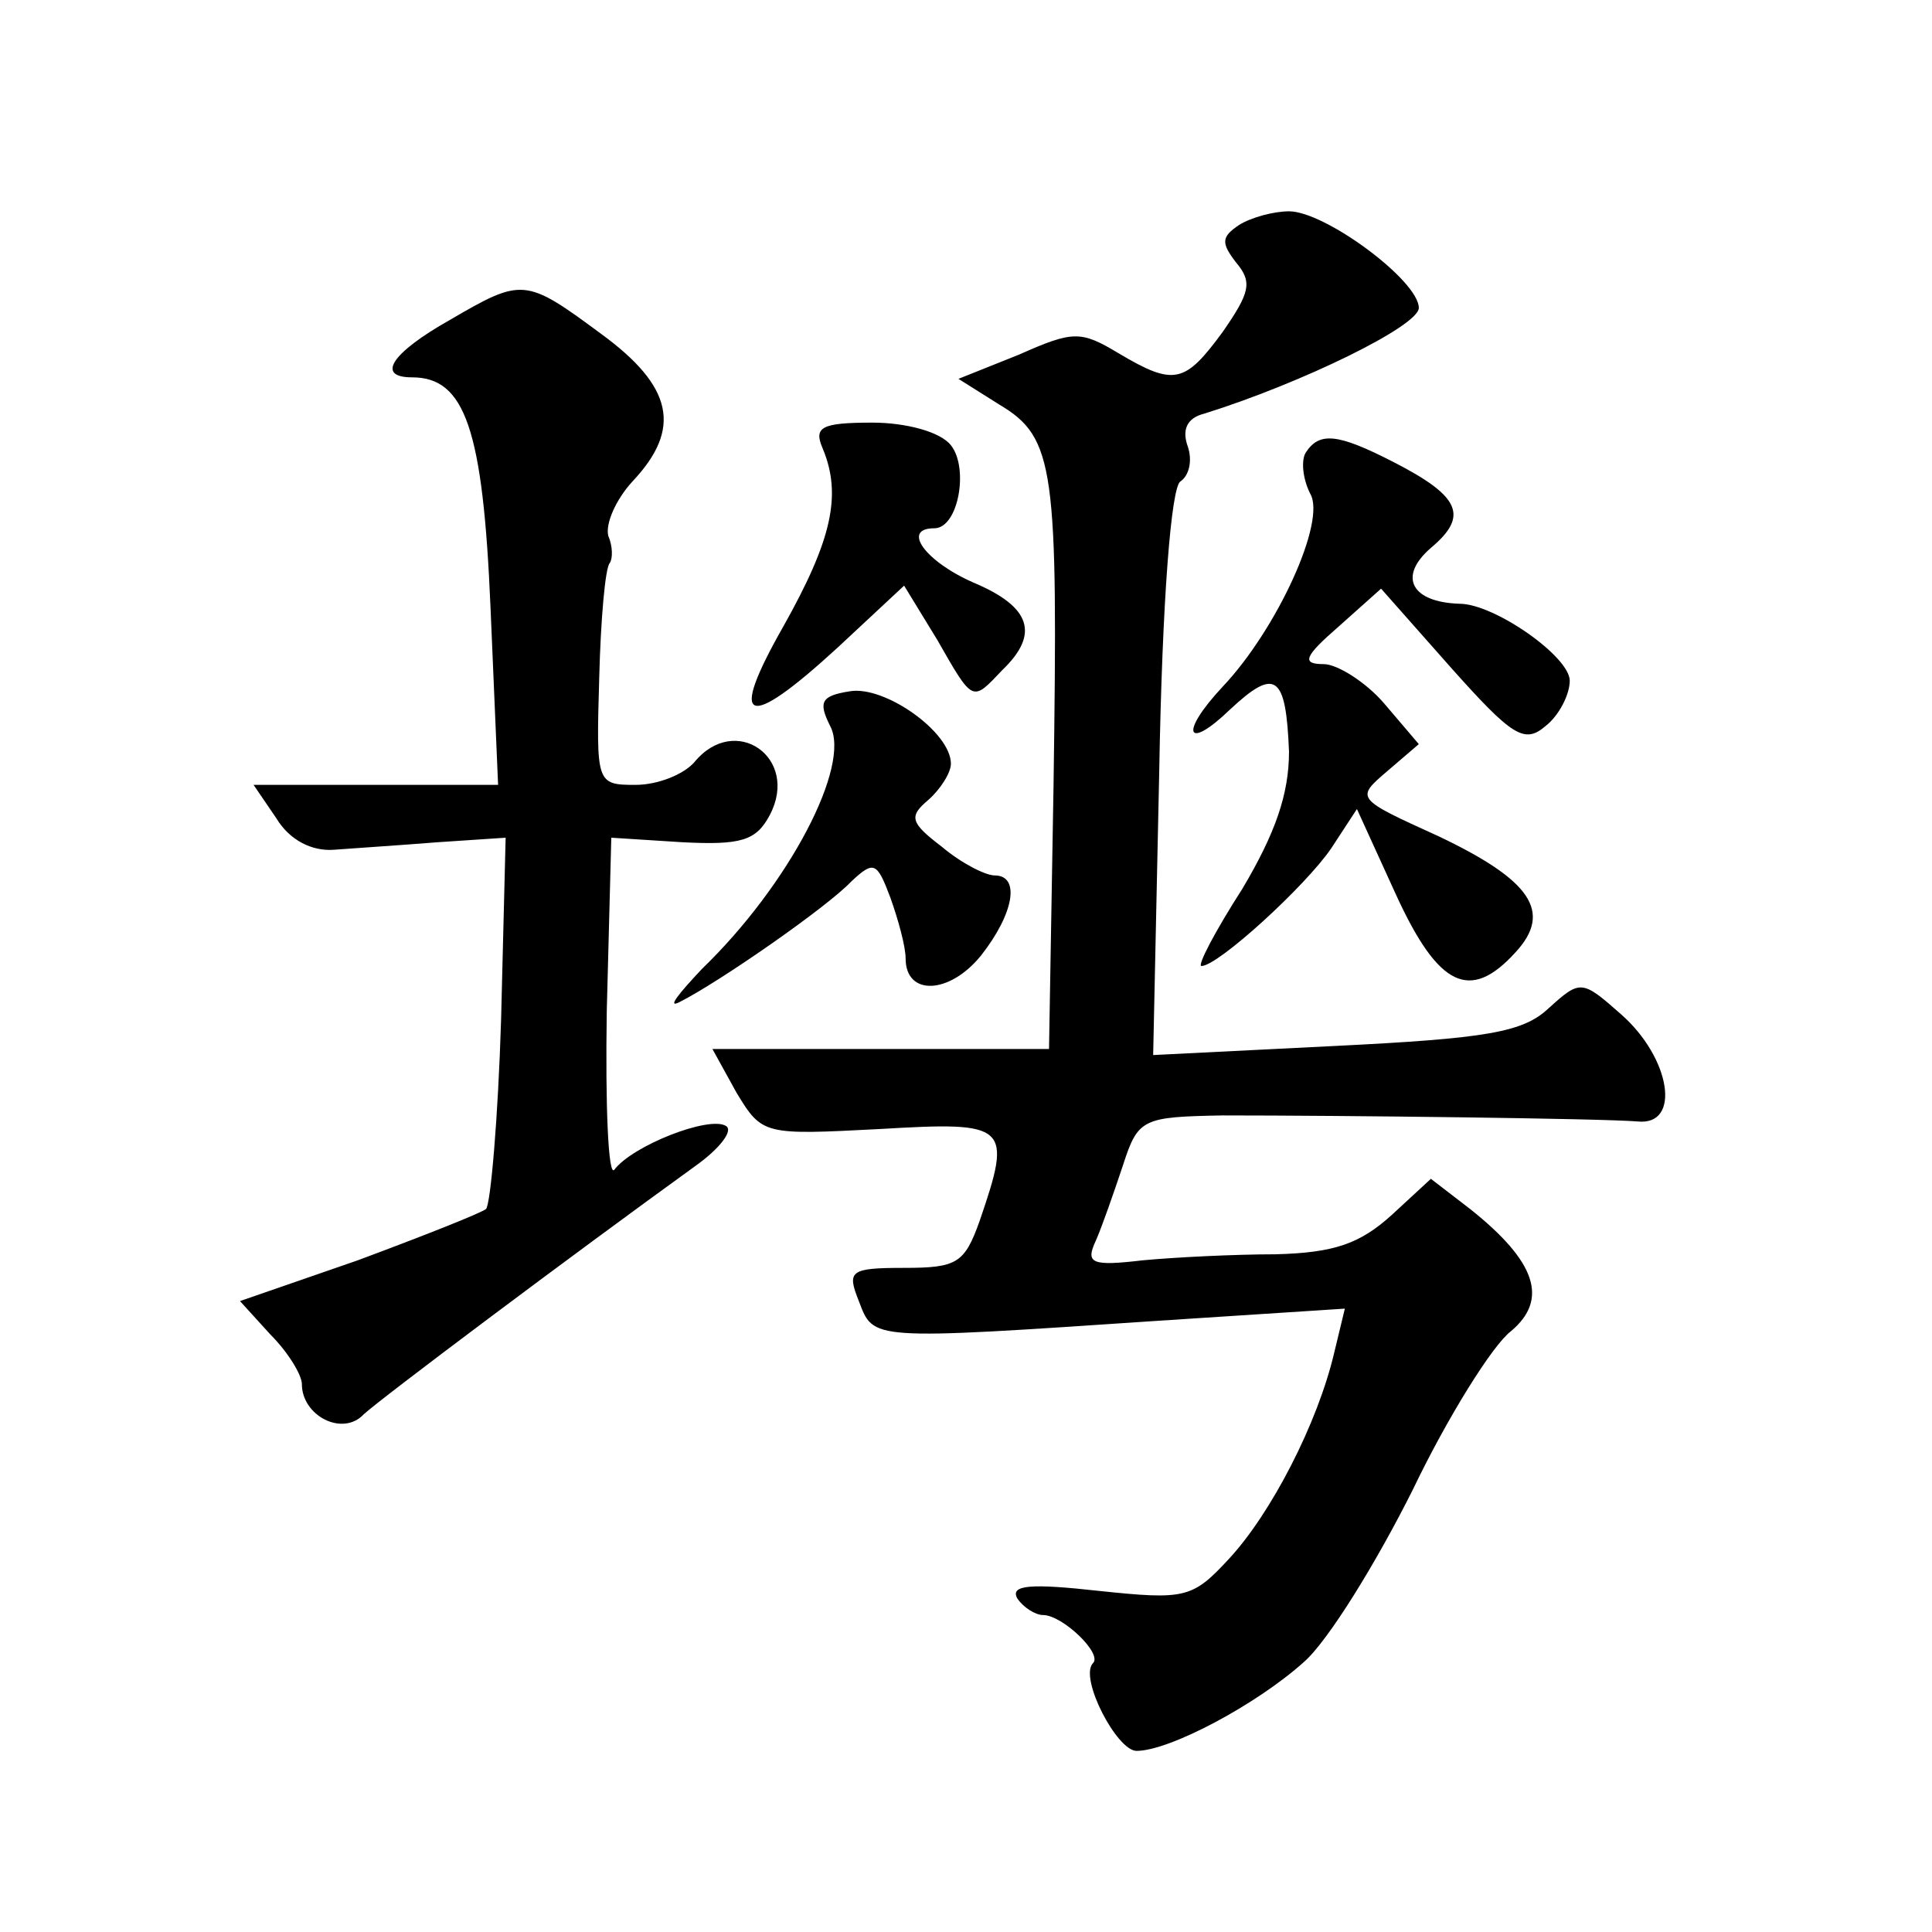 <?xml version="1.0" standalone="no"?>
<!DOCTYPE svg PUBLIC "-//W3C//DTD SVG 20010904//EN"
 "http://www.w3.org/TR/2001/REC-SVG-20010904/DTD/svg10.dtd">
<svg version="1.0" xmlns="http://www.w3.org/2000/svg"
 width="128pt" height="128pt" viewBox="0 0 128 128"
 preserveAspectRatio="xMidYMid meet">
<g transform="translate(0,128) scale(0.1,-0.1)"
fill="#0" stroke="none">
<path d="M821 1131 c-12 -8 -12 -12 -2 -25 11 -13 9 -20 -9 -46 -25 -34 -32 -36
-69 -14 -25 15 -30 15 -66 -1 l-40 -16 27 -17 c37 -22 39 -42 36 -252 l-3 -175
-112 0 -111 0 16 -29 c17 -28 18 -28 95 -24 85 5 88 3 66 -61 -10 -28 -15 -31 -50
-31 -36 0 -38 -2 -30 -22 10 -26 6 -26 199 -13 l123 8 -7 -29 c-11 -47 -42 -107
-70 -137 -24 -26 -29 -27 -86 -21 -45 5 -59 4 -54 -5 4 -6 12 -11 17 -11 13 0 40
-26 33 -32 -9 -10 16 -58 29 -58 22 0 80 31 111 59 16 14 48 66 72 114 23 48 53
96 65 105 25 21 17 46 -27 81 l-26 20 -26 -24 c-21 -19 -38 -25 -77 -26 -27 0 -67
-2 -88 -4 -34 -4 -38 -2 -31 13 4 9 12 32 18 50 10 31 13 32 66 33 79 0 251 -2
275 -4 29 -3 22 42 -11 71 -26 23 -27 23 -48 4 -17 -16 -41 -20 -142 -25 l-120
-6 4 187 c2 116 8 189 14 193 6 4 8 14 5 23 -4 11 -1 19 11 22 64 20 142 58 142
70 0 18 -62 64 -86 64 -10 0 -25 -4 -33 -9z M298 1068 c-39 -22 -49 -38 -25 -38
35 0 47 -34 52 -153 l5 -117 -81 0 -81 0 15 -22 c9 -15 24 -22 38 -21 13 1 44 3
69 5 l45 3 -3 -120 c-2 -66 -7 -123 -10 -126 -4 -3 -42 -18 -85 -34 l-78 -27 20
-22 c12 -12 21 -27 21 -33 0 -21 27 -35 41 -20 12 11 136 104 219 164 17 12 26
24 21 27 -11 7 -62 -13 -74 -29 -4 -5 -6 42 -5 105 l3 115 47 -3 c39 -2 49 1 58
18 20 38 -23 68 -50 35 -7 -8 -24 -15 -39 -15 -26 0 -26 1 -24 71 1 39 4 73 7 76
2 3 2 11 -1 18 -2 8 5 24 16 36 33 35 27 63 -21 98 -50 37 -52 37 -100 9z M545
983 c13 -31 6 -61 -26 -118 -37 -65 -25 -70 36 -14 l44 41 22 -36 c24 -42 23 -41
43 -20 25 24 19 42 -19 58 -32 14 -48 36 -26 36 16 0 23 40 11 55 -7 9 -30 15 -52
15 -34 0 -39 -3 -33 -17z M865 980 c-3 -5 -2 -17 3 -27 11 -18 -22 -90 -58 -128
-29 -31 -24 -43 5 -15 30 28 37 23 39 -28 0 -28 -9 -54 -31 -91 -18 -28 -30 -51
-27 -51 11 0 69 53 86 78 l17 26 26 -57 c28 -61 49 -71 79 -38 25 27 10 48 -51
77 -55 25 -55 25 -34 43 l21 18 -23 27 c-12 14 -31 26 -40 26 -15 0 -13 5 10 25
l28 25 46 -52 c41 -46 49 -51 63 -39 9 7 16 21 16 30 0 16 -50 51 -73 51 -32 1
-41 18 -19 37 25 21 20 34 -25 57 -37 19 -49 20 -58 6z M563 822 c-19 -3 -21 -7
-13 -23 14 -26 -27 -105 -85 -161 -16 -17 -23 -26 -15 -22 26 13 98 63 114 80 15
14 17 13 26 -11 5 -14 10 -32 10 -40 0 -25 29 -24 50 2 22 28 26 53 9 53 -6 0 -22
8 -35 19 -21 16 -22 20 -9 31 8 7 15 18 15 24 0 21 -44 52 -67 48z"/>
</g>
</svg>
